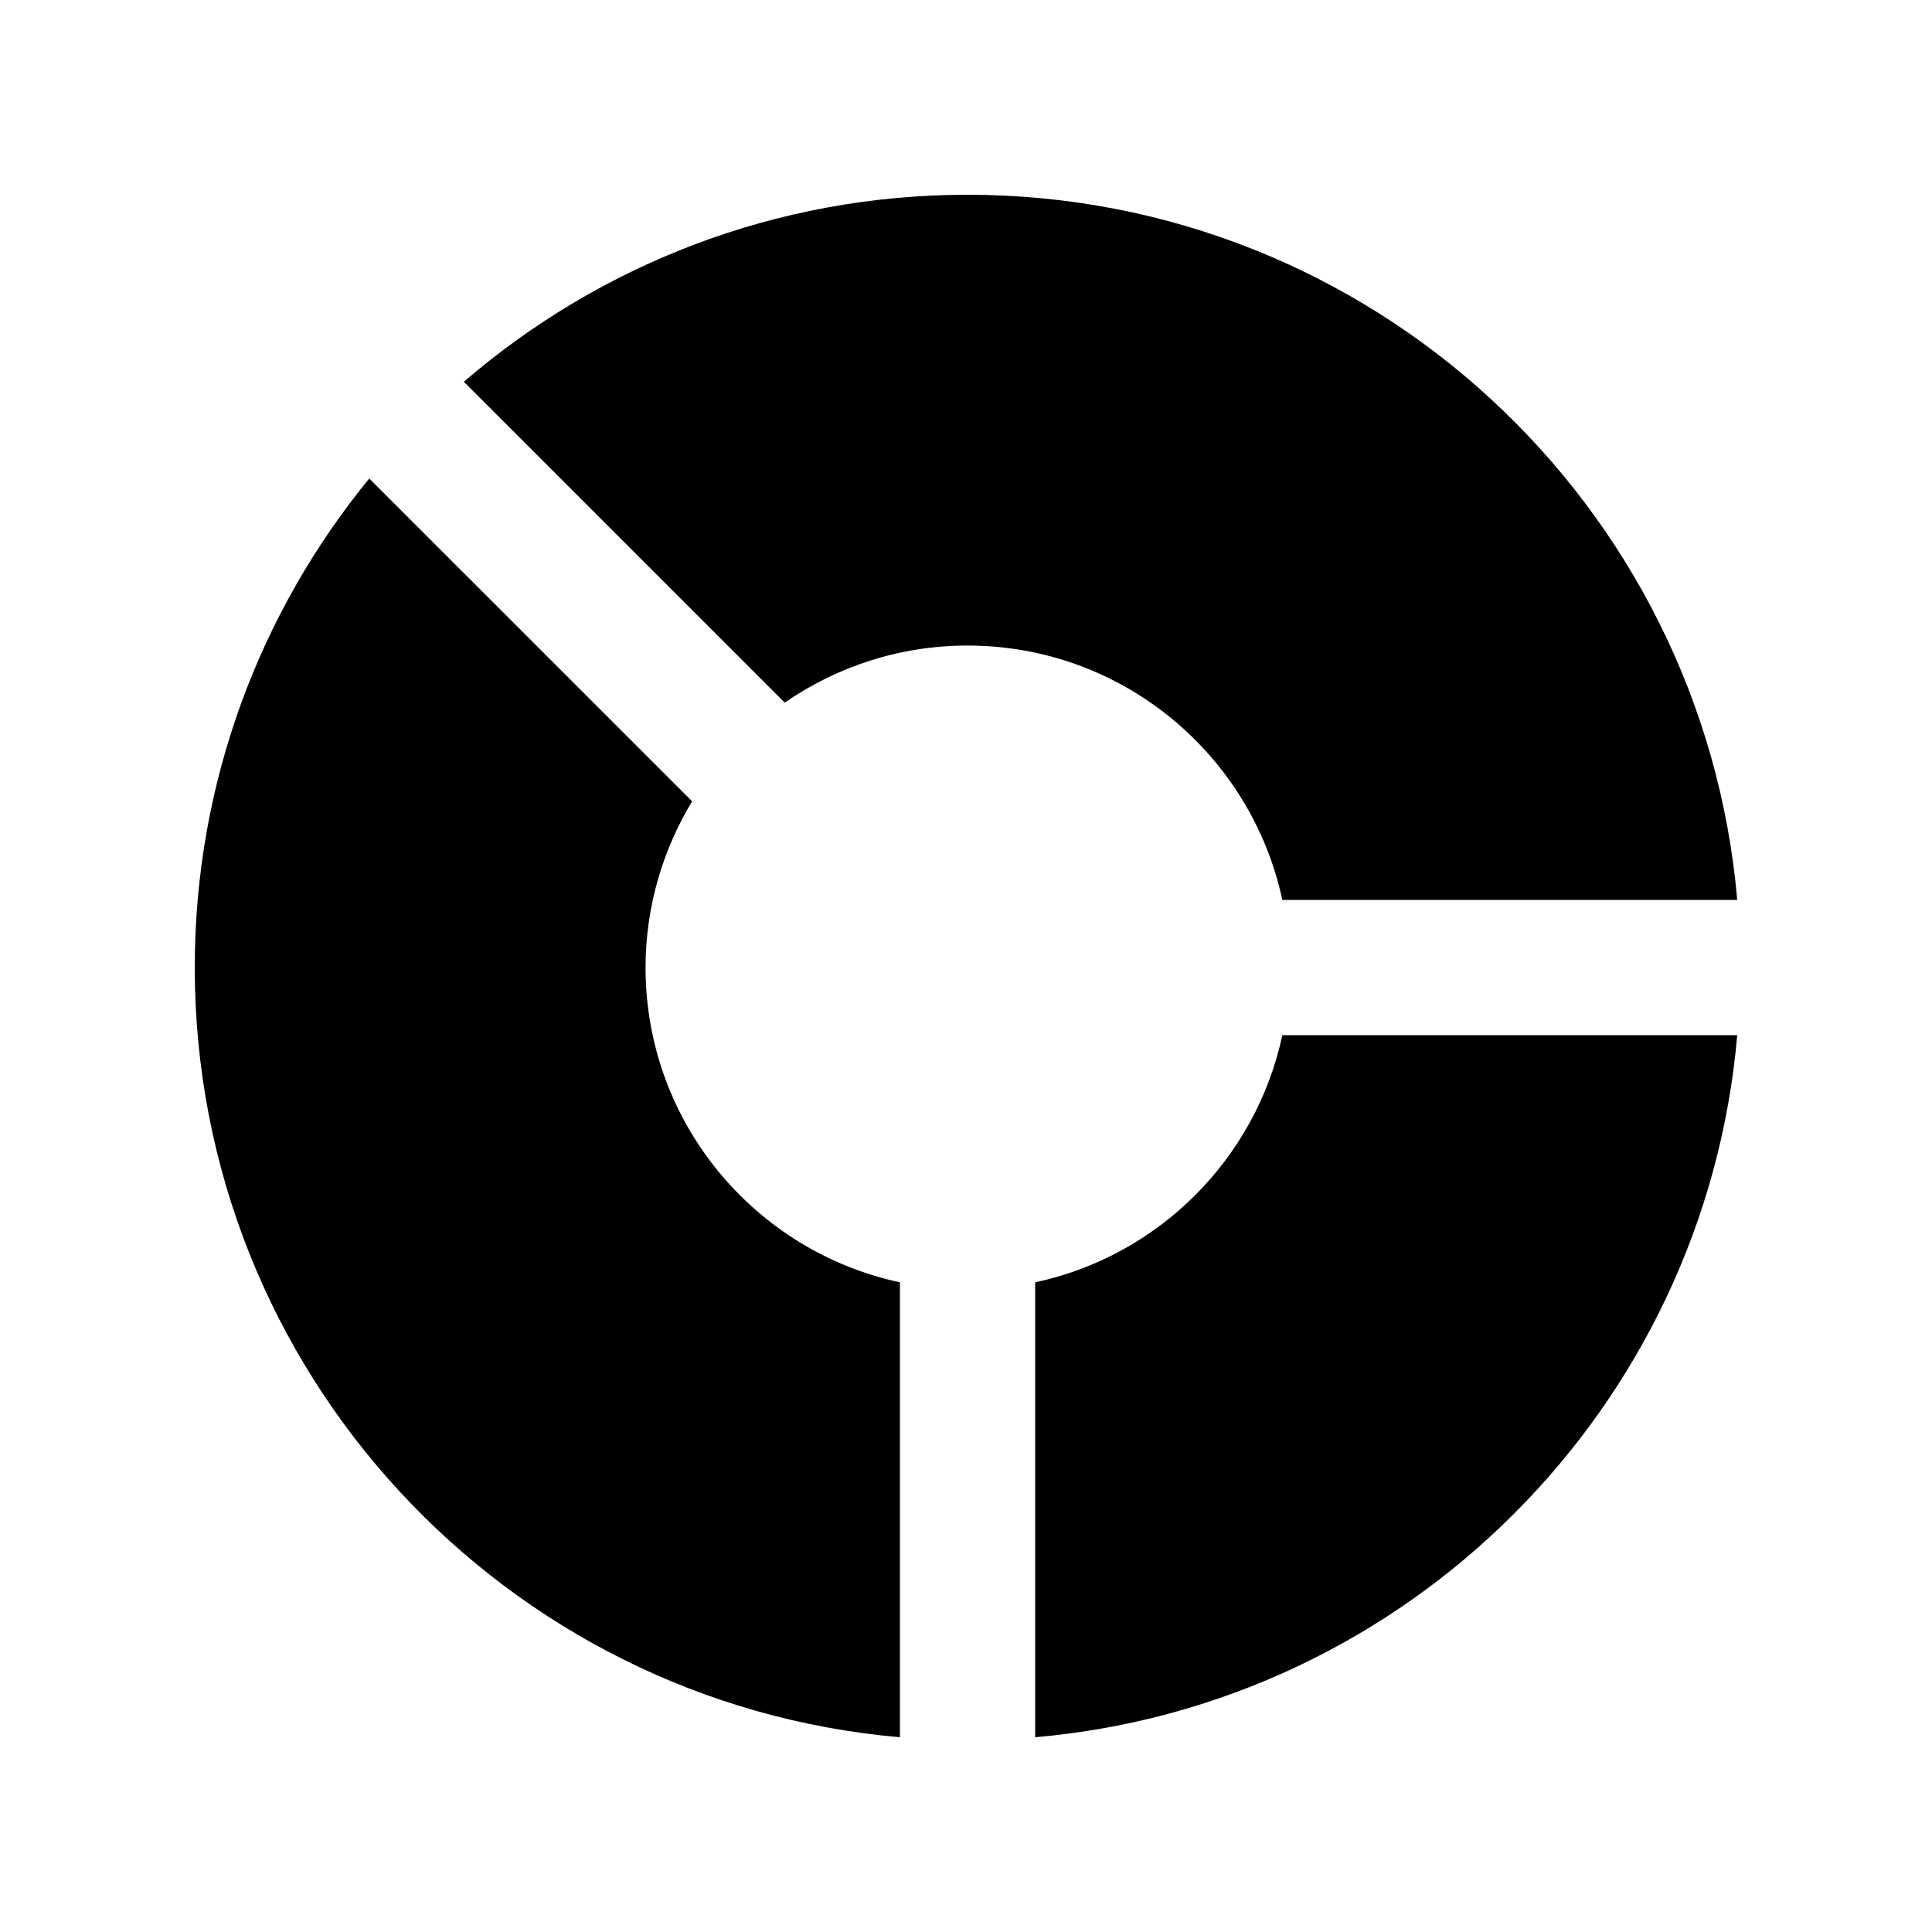 <?xml version="1.0" encoding="utf-8"?>
<!-- Generator: Adobe Illustrator 16.0.0, SVG Export Plug-In . SVG Version: 6.00 Build 0)  -->
<!DOCTYPE svg PUBLIC "-//W3C//DTD SVG 1.1//EN" "http://www.w3.org/Graphics/SVG/1.1/DTD/svg11.dtd">
<svg version="1.1" id="Layer_6" xmlns="http://www.w3.org/2000/svg" xmlns:xlink="http://www.w3.org/1999/xlink" x="0px" y="0px"
	 width="100px" height="100px" viewBox="0 0 100 100" enable-background="new 0 0 100 100" xml:space="preserve">
<path d="M40.617,36.369L24.008,19.76c7.003-6.027,16.108-9.679,26.073-9.679c20.911,0,38.064,16.049,39.838,36.5H66.373
	c-1.608-7.523-8.288-13.167-16.292-13.167C46.563,33.414,43.306,34.509,40.617,36.369z M33.414,50.081
	c0-3.152,0.892-6.09,2.411-8.604L19.113,24.767c-5.644,6.896-9.032,15.708-9.032,25.314c0,20.911,16.049,38.063,36.5,39.838V66.373
	C39.058,64.764,33.414,58.084,33.414,50.081z M53.581,66.373v23.546c19.297-1.674,34.664-17.042,36.338-36.338H66.373
	C65.006,59.975,59.976,65.006,53.581,66.373z"/>
</svg>
